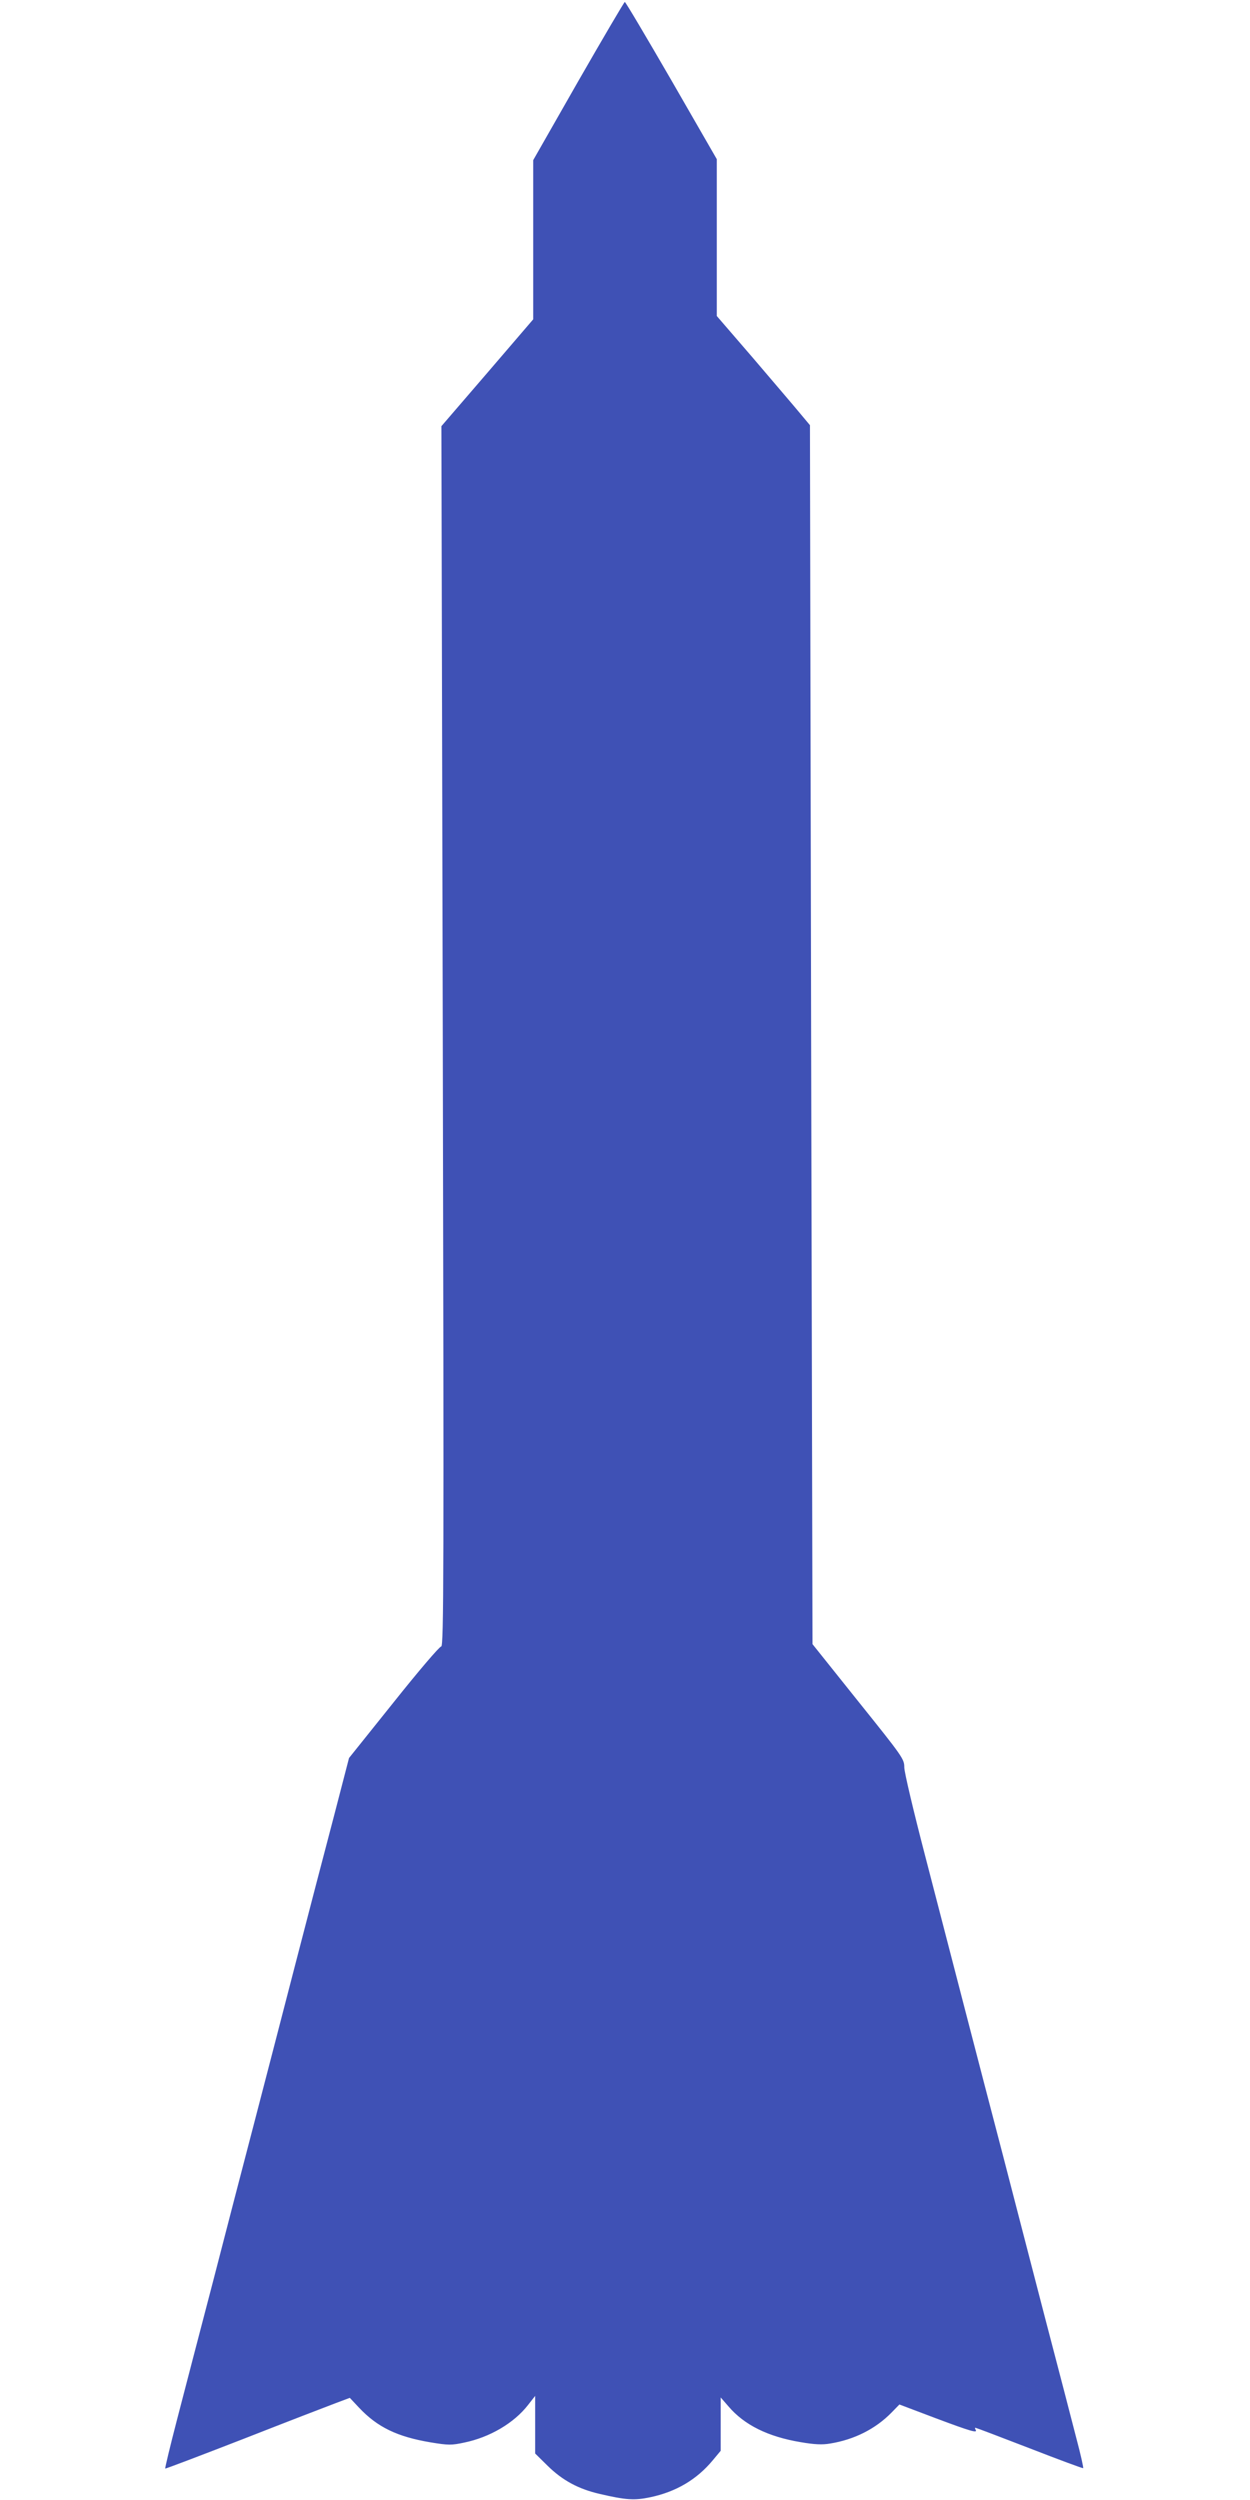 <?xml version="1.0" standalone="no"?>
<!DOCTYPE svg PUBLIC "-//W3C//DTD SVG 20010904//EN"
 "http://www.w3.org/TR/2001/REC-SVG-20010904/DTD/svg10.dtd">
<svg version="1.0" xmlns="http://www.w3.org/2000/svg"
 width="640pt" height="1280pt" viewBox="0 0 640 1280"
 preserveAspectRatio="xMidYMid meet">
<g transform="translate(0,1280) scale(0.1,-0.1)"
fill="#3f51b5" stroke="none">
<path d="M2961 12385 l-231 -405 0 -408 0 -407 -235 -274 -235 -273 7 -3124
c6 -2753 5 -3124 -8 -3124 -9 0 -118 -128 -243 -285 l-229 -286 -77 -297 c-43
-163 -133 -508 -200 -767 -67 -258 -161 -623 -210 -810 -49 -187 -143 -549
-209 -805 -67 -256 -150 -575 -185 -710 -35 -135 -62 -247 -60 -249 1 -2 182
67 401 152 219 86 432 168 472 183 l72 27 47 -50 c94 -100 195 -149 367 -178
91 -15 107 -15 172 -1 131 27 255 100 327 193 l36 46 0 -148 0 -147 63 -62
c77 -76 159 -120 268 -145 133 -31 177 -34 258 -17 133 28 239 91 321 190 l40
48 0 137 0 136 40 -46 c81 -95 202 -155 370 -183 70 -12 110 -14 150 -7 124
20 233 75 315 159 l40 41 185 -70 c184 -69 217 -78 205 -59 -3 5 -4 10 -1 10
3 0 127 -47 277 -105 149 -58 273 -104 275 -102 2 2 -13 71 -35 153 -21 82
-93 360 -161 619 -67 259 -164 632 -215 830 -52 198 -139 533 -194 745 -55
212 -147 568 -205 791 -58 223 -106 425 -106 450 0 43 -8 54 -235 337 l-235
294 -7 3120 -6 3121 -51 61 c-28 34 -135 159 -238 280 l-188 218 0 402 0 401
-232 403 c-128 221 -235 402 -239 402 -3 0 -110 -182 -238 -405z"/>
</g>
</svg>
